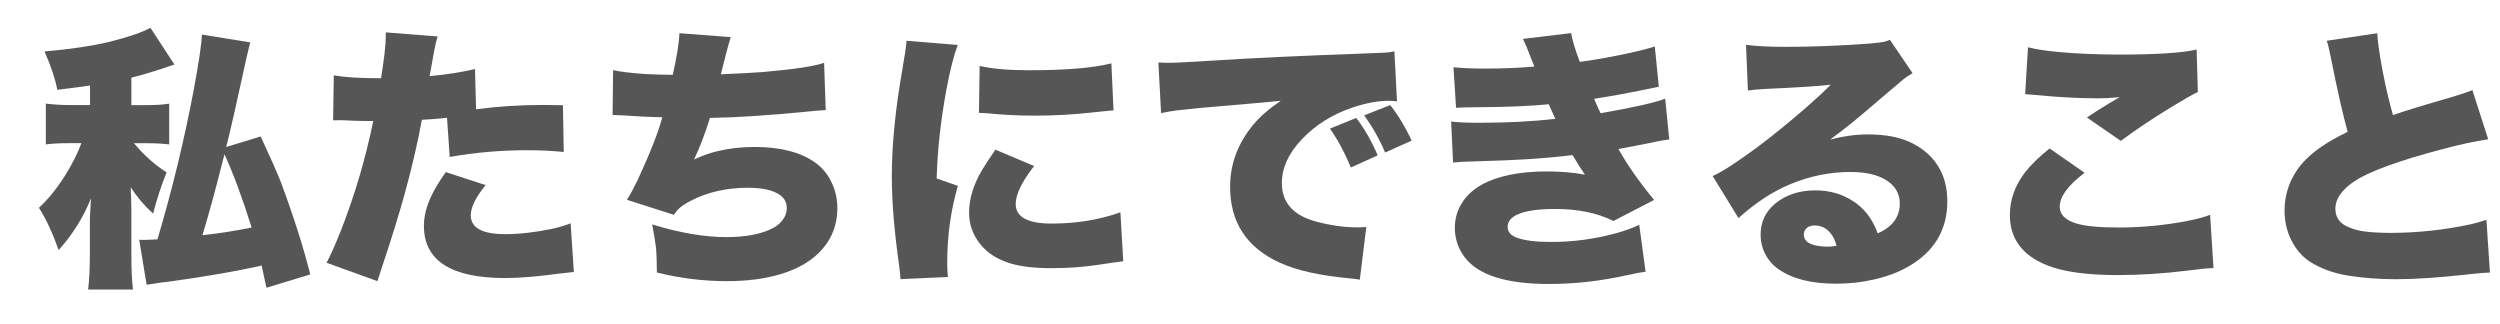 <svg xmlns="http://www.w3.org/2000/svg" width="131" height="17" viewBox="0 0 131 17"><g><g id="layer1"><g><path d="M4.718,4.48c-.378.057-.949.132-1.714.227-.113-.581-.337-1.251-.672-2.011,1.345-.118,2.457-.281,3.334-.489,1.048-.259,1.787-.51,2.216-.75l1.26,1.926-.113.035-.148.05c-.741.255-1.407.455-1.997.602v1.438h.779c.528,0,.93-.026,1.203-.078v2.138c-.325-.042-.738-.064-1.239-.064h-.609c.519.623,1.09,1.133,1.713,1.529-.269.656-.505,1.376-.708,2.16-.439-.392-.831-.853-1.175-1.381.019.43.031.814.035,1.154v2.301c0,.835.028,1.471.085,1.904h-2.351c.062-.49.092-1.126.092-1.904v-1.671c0-.043.002-.132.007-.27.004-.061.009-.155.014-.283.01-.222.021-.437.036-.644-.396.986-.96,1.888-1.692,2.704-.321-.901-.666-1.64-1.034-2.216.491-.448.963-1.036,1.416-1.763.354-.576.623-1.116.808-1.622h-.666c-.429,0-.828.021-1.196.064v-2.138c.392.052.833.078,1.324.078h.991v-1.027ZM11.854,7.702l1.805-.552c.472,1.015.816,1.791,1.034,2.329.68,1.822,1.201,3.455,1.564,4.899l-2.294.701c-.108-.505-.193-.895-.255-1.168l-.198.049c-.481.109-1.14.236-1.975.383-.901.155-1.772.29-2.613.403l-.262.035-.248.028c-.401.062-.644.1-.729.113l-.389-2.357c.123.005.212.007.269.007.043,0,.271-.009.687-.028.77-2.586,1.404-5.203,1.905-7.851.273-1.482.415-2.442.425-2.882l2.534.411c-.023.07-.094.361-.212.871-.477,2.204-.826,3.741-1.048,4.609ZM11.762,8.084l-.17.658c-.302,1.212-.63,2.407-.984,3.583.953-.108,1.812-.243,2.577-.404-.486-1.553-.961-2.832-1.423-3.836Z" fill="#565656"></path><path d="M24.945,5.727c1.119-.151,2.294-.227,3.526-.227.278,0,.621.005,1.027.014l.042,2.45c-.608-.062-1.241-.092-1.897-.092-1.411,0-2.771.118-4.078.354l-.142-2.054c-.547.057-.986.092-1.316.106-.222,1.213-.529,2.53-.921,3.951-.292,1.048-.649,2.201-1.069,3.462-.156.463-.269.81-.34,1.041l-2.662-.963c.241-.468.5-1.056.779-1.764.713-1.836,1.268-3.723,1.664-5.664h-.27c-.401,0-.854-.014-1.359-.042h-.148c-.062,0-.17.002-.326.007l.036-2.357c.576.099,1.329.148,2.258.148h.219c.166-1.034.248-1.77.248-2.209v-.191l2.712.213c-.066.217-.13.495-.191.835-.057.312-.12.664-.191,1.055l-.035.191c.901-.085,1.694-.21,2.379-.375l.057,2.11ZM23.359,9.019l2.089.68c-.52.633-.779,1.161-.779,1.586,0,.656.602.984,1.806.984.746,0,1.56-.093,2.442-.276.35-.075.678-.172.984-.29l.17,2.549c-.217.019-.475.047-.771.085-1.133.155-2.075.233-2.825.233-2.841,0-4.262-.913-4.262-2.74,0-.519.144-1.069.432-1.649.174-.35.413-.736.715-1.161Z" fill="#565656"></path><path d="M35.254,3.921c.222-1.001.337-1.728.347-2.181l2.69.205c-.137.444-.309,1.093-.517,1.947,1.034-.043,1.779-.083,2.237-.121,1.624-.142,2.681-.302,3.172-.481l.085,2.478c-.274.014-.616.042-1.026.085-1.94.193-3.621.302-5.041.326-.265.854-.543,1.581-.836,2.181.42-.198.821-.342,1.204-.432.613-.151,1.27-.227,1.968-.227,1.327,0,2.367.26,3.123.779.411.278.722.651.935,1.118.189.406.283.846.283,1.317,0,.807-.252,1.508-.757,2.103-.51.604-1.246,1.053-2.209,1.346-.817.245-1.756.368-2.818.368-1.236,0-2.461-.151-3.674-.453,0-.538-.017-.978-.049-1.317-.038-.32-.104-.722-.198-1.203,1.435.443,2.73.665,3.887.665,1.029,0,1.846-.158,2.45-.475.246-.127.439-.309.581-.545.09-.15.135-.318.135-.503,0-.278-.113-.502-.34-.672-.354-.26-.921-.39-1.699-.39-1.1,0-2.086.222-2.96.665-.316.161-.55.319-.701.475-.062.066-.134.158-.219.276l-2.457-.786c.161-.25.352-.602.573-1.055.661-1.435,1.088-2.525,1.282-3.271-.099-.004-.276-.009-.531-.014-.241-.005-.718-.031-1.431-.078-.203-.014-.363-.021-.481-.021h-.163l.028-2.357c.321.08.878.148,1.671.205.444.024.93.038,1.458.043Z" fill="#565656"></path><path d="M47.502,2.137l2.683.219c-.203.538-.396,1.295-.58,2.273-.307,1.633-.481,3.207-.524,4.722l1.112.389c-.373,1.271-.559,2.62-.559,4.05,0,.241.012.481.035.723l-2.485.113c-.009-.208-.035-.465-.078-.771-.25-1.775-.375-3.302-.375-4.581,0-1.661.182-3.526.545-5.593.127-.717.203-1.231.227-1.543ZM52.161,7.843l2.025.857c-.642.826-.963,1.489-.963,1.989,0,.685.628,1.026,1.883,1.026,1.289,0,2.49-.195,3.604-.588l.149,2.563c-.283.033-.699.092-1.246.177-.788.123-1.622.185-2.5.185-.896,0-1.616-.083-2.159-.248-.689-.208-1.218-.543-1.586-1.006-.392-.49-.588-1.043-.588-1.656,0-.727.231-1.479.694-2.258.165-.274.394-.621.687-1.041ZM51.297,5.911l.036-2.457c.642.151,1.503.227,2.584.227,1.935,0,3.375-.12,4.319-.361l.113,2.464c-.071.005-.177.014-.319.028-.193.019-.448.045-.765.078-.986.113-2.003.17-3.051.17-.859,0-1.694-.042-2.506-.127-.094-.01-.231-.017-.411-.021Z" fill="#565656"></path><path d="M60.841,5.925l-.142-2.648c.241.009.42.014.538.014.321,0,1.152-.042,2.492-.127,1.992-.127,4.576-.248,7.752-.361.189-.004.538-.019,1.048-.042.198-.01.378-.033.538-.071l.135,2.62c-.165-.019-.305-.028-.418-.028-.585,0-1.229.12-1.933.361-1.057.359-1.942.918-2.655,1.678-.684.727-1.026,1.484-1.026,2.272,0,1.039.616,1.716,1.848,2.032.746.193,1.457.29,2.131.29.113,0,.262-.007.446-.021l-.34,2.762c-.146-.028-.328-.052-.545-.071-1.562-.146-2.78-.42-3.653-.821-1.732-.793-2.599-2.116-2.599-3.972,0-1.203.409-2.293,1.225-3.271.335-.406.812-.819,1.43-1.239-.609.061-1.524.144-2.747.248l-1.487.127c-.694.071-1.097.113-1.21.127-.227.028-.503.076-.829.142ZM72.19,8.141l-1.409.637c-.297-.741-.661-1.42-1.09-2.039l1.374-.559c.43.557.805,1.21,1.125,1.961ZM73.968,7.369l-1.388.623c-.288-.685-.654-1.333-1.098-1.947l1.367-.538c.434.557.807,1.177,1.119,1.862Z" fill="#565656"></path><path d="M80.403,3.489c-.033-.085-.089-.224-.17-.417-.155-.425-.299-.77-.432-1.034l2.527-.304c.057.354.208.857.453,1.508.694-.09,1.478-.227,2.351-.411.732-.155,1.258-.288,1.579-.396l.212,2.11c-.189.038-.547.111-1.076.219-.609.127-1.38.267-2.315.417.042.095.106.241.191.439.066.146.116.25.149.312,1.741-.302,2.87-.557,3.384-.765l.213,2.138c-.222.024-.819.137-1.792.34-.292.057-.583.111-.871.163.477.85,1.1,1.739,1.869,2.668l-2.131,1.104c-.835-.42-1.853-.63-3.051-.63-.921,0-1.591.102-2.011.305-.321.155-.481.368-.481.637,0,.255.158.441.474.56.401.151,1.005.227,1.812.227,1.124,0,2.23-.146,3.321-.438.481-.128.911-.281,1.288-.461l.333,2.457c-.208.023-.545.088-1.013.191-1.359.302-2.709.453-4.05.453-2.218,0-3.684-.458-4.396-1.374-.359-.467-.538-.991-.538-1.571,0-.52.153-.996.46-1.431.468-.66,1.274-1.108,2.422-1.345.571-.118,1.218-.177,1.939-.177.727,0,1.393.057,1.997.17-.175-.25-.392-.592-.651-1.027-1.279.166-2.945.274-4.999.326-.595.014-1.015.035-1.26.063l-.1-2.146c.345.043.84.064,1.487.064,1.449,0,2.773-.068,3.972-.206-.066-.146-.165-.366-.297-.658l-.042-.106c-1.043.1-2.306.151-3.788.156-.486.004-.845.014-1.076.028l-.134-2.124c.462.047,1.01.07,1.643.07.968,0,1.833-.035,2.598-.106Z" fill="#565656"></path><path d="M91.59,4.743l-.099-2.394c.538.071,1.229.106,2.074.106,1.374,0,2.832-.057,4.375-.17.392-.033.668-.068.829-.106.07-.019.158-.049.262-.092l1.189,1.749c-.198.113-.359.219-.481.318-.057.047-.382.323-.977.828-.859.736-1.437,1.225-1.735,1.466-.288.231-.665.521-1.133.871.689-.185,1.35-.276,1.982-.276.902,0,1.647.139,2.237.418.718.34,1.242.831,1.572,1.473.236.466.354,1.004.354,1.614,0,1.482-.667,2.615-2.003,3.398-.533.312-1.159.548-1.876.708-.623.142-1.276.212-1.961.212-1.274,0-2.275-.252-3.002-.757-.316-.218-.562-.508-.736-.871-.137-.288-.205-.602-.205-.941,0-.666.255-1.209.765-1.629.562-.462,1.265-.693,2.109-.693.727,0,1.374.182,1.94.545.481.302.854.715,1.118,1.239.057.108.125.264.206.467.77-.335,1.154-.854,1.154-1.558,0-.41-.146-.75-.438-1.02-.458-.425-1.176-.637-2.152-.637-1.076,0-2.129.215-3.158.644-.901.373-1.803.963-2.704,1.771l-1.353-2.202c.515-.226,1.34-.764,2.478-1.614.727-.552,1.515-1.194,2.365-1.926.557-.486,1.005-.901,1.345-1.246-.576.071-1.708.144-3.398.22-.416.023-.729.052-.942.085ZM96.234,12.884c-.07-.273-.17-.488-.297-.644-.222-.283-.505-.425-.85-.425-.194,0-.34.052-.439.155-.085.09-.127.196-.127.318,0,.255.155.433.467.531.231.071.491.106.779.106.118,0,.273-.015.467-.043Z" fill="#565656"></path><path d="M107.4,7.78l1.833,1.274c-.868.656-1.303,1.249-1.303,1.777,0,.415.298.71.893.885.453.137,1.185.205,2.194.205,1.208,0,2.415-.115,3.618-.347.467-.09.859-.195,1.175-.318l.177,2.789c-.27.005-.746.053-1.431.142-1.227.151-2.431.227-3.61.227-1.601,0-2.83-.172-3.689-.517-1.293-.519-1.94-1.395-1.94-2.627,0-.807.267-1.555.8-2.244.312-.401.739-.816,1.282-1.246ZM106.118,4.934l.149-2.457c.425.108.96.191,1.607.248.996.09,2.058.134,3.187.134,1.93,0,3.278-.087,4.042-.262l.064,2.223c-.246.113-.718.382-1.416.807-.991.604-1.865,1.189-2.62,1.756l-1.777-1.225c.292-.203.672-.446,1.14-.729.137-.085.252-.153.347-.205.062-.033.139-.078.233-.135-.387.042-.786.063-1.196.063-.949,0-2.034-.059-3.257-.177-.17-.019-.337-.033-.503-.042Z" fill="#565656"></path><path d="M121.921,2.137l2.648-.396c.014.373.099.989.255,1.848.165.878.354,1.692.566,2.442.618-.217,1.635-.528,3.051-.935.59-.179.96-.304,1.112-.375l.828,2.577c-.713.108-1.475.271-2.287.488-2.397.628-3.983,1.206-4.758,1.735-.642.443-.963.913-.963,1.408,0,.449.217.768.651.956.293.133.616.218.97.255.396.043.814.063,1.253.063,1.425,0,2.846-.153,4.262-.46.175-.037.435-.113.779-.227l.184,2.762c-.273.009-.698.047-1.274.113-1.449.16-2.664.24-3.646.24-.892,0-1.732-.063-2.521-.191-.77-.127-1.43-.368-1.982-.722-.42-.27-.753-.656-.999-1.161-.227-.468-.34-.975-.34-1.522,0-.765.215-1.468.645-2.109.401-.6,1.057-1.152,1.968-1.657.146-.085.377-.205.694-.361-.264-.958-.552-2.228-.864-3.809-.099-.5-.177-.821-.234-.963Z" fill="#565656"></path></g></g></g></svg>